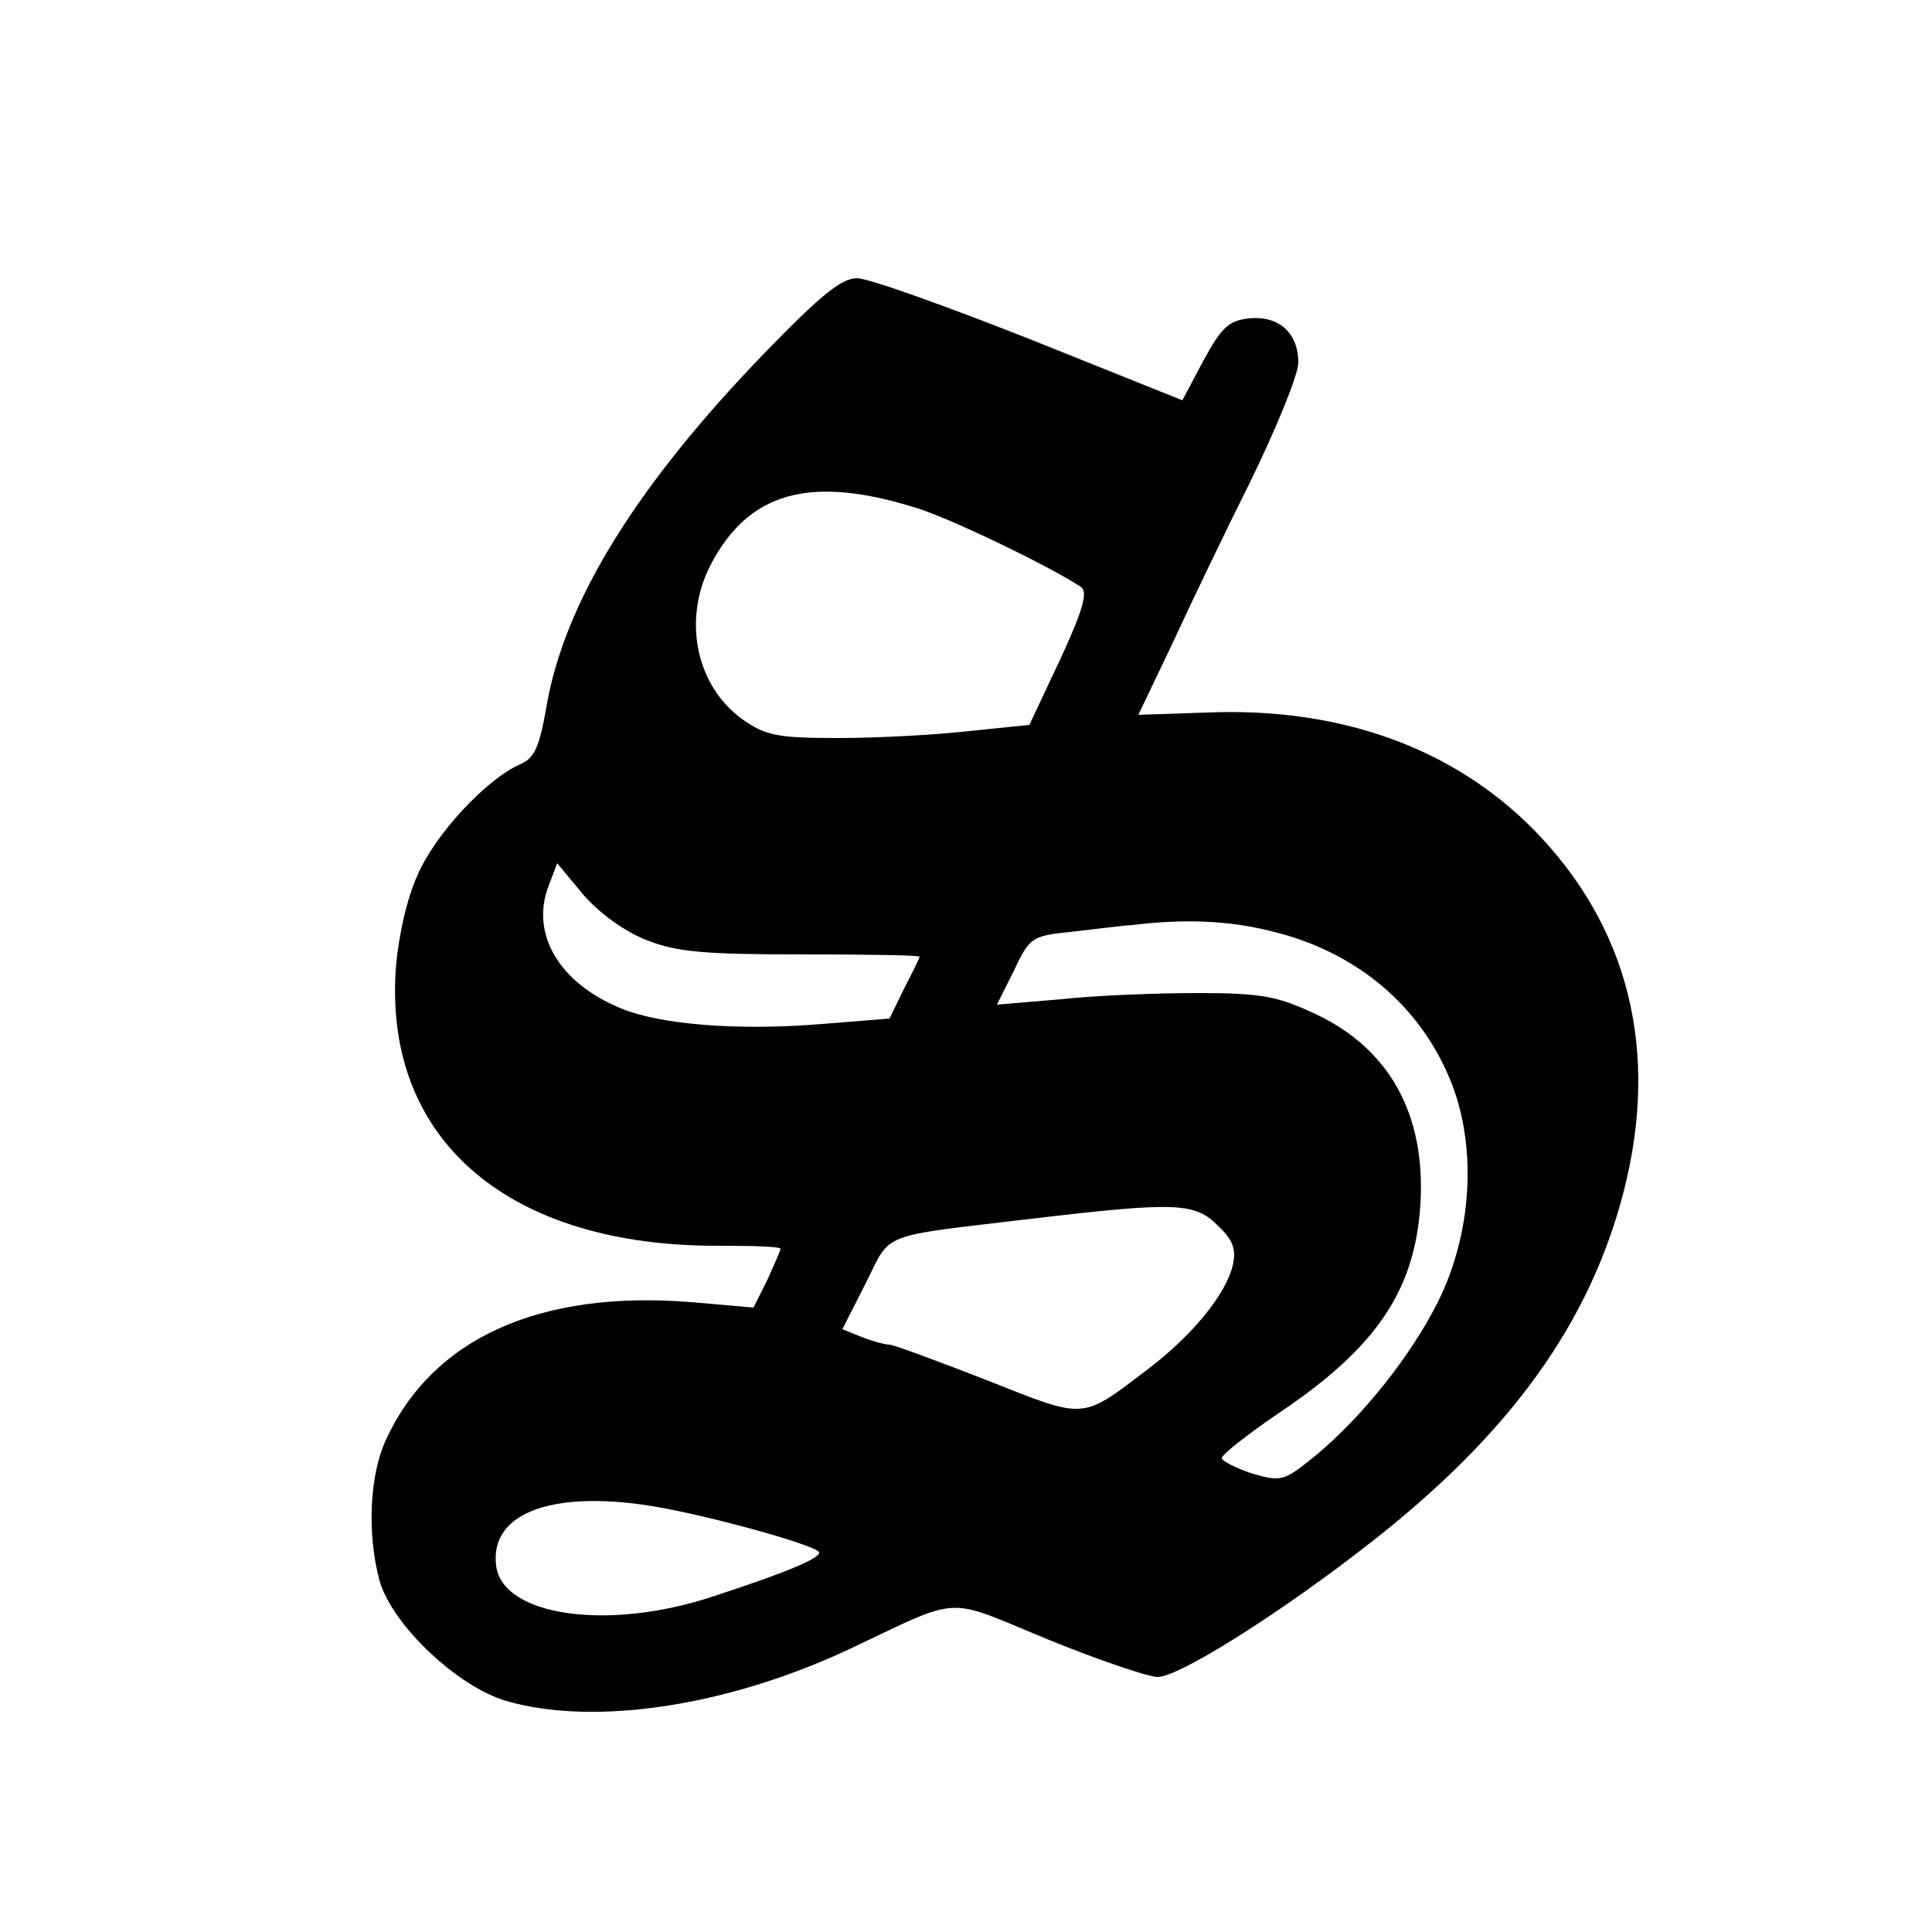 <?xml version="1.0" standalone="no"?>
<!DOCTYPE svg PUBLIC "-//W3C//DTD SVG 20010904//EN"
 "http://www.w3.org/TR/2001/REC-SVG-20010904/DTD/svg10.dtd">
<svg version="1.0" xmlns="http://www.w3.org/2000/svg"
 width="250pt" height="250pt" viewBox="0 0 250 250"
 preserveAspectRatio="xMidYMid meet">
<g transform="translate(0,250) scale(0.1,-0.1)"
fill="#000000" stroke="none">
<path d="M993 2047 c-169 -174 -263 -326 -286 -462 -9 -51 -15 -66 -34 -74
-45 -20 -111 -92 -133 -144 -14 -31 -25 -81 -28 -123 -14 -221 148 -358 421
-356 42 0 77 -1 77 -4 0 -2 -8 -20 -17 -40 l-18 -36 -80 7 c-197 16 -336 -47
-396 -179 -21 -46 -24 -121 -8 -181 16 -57 100 -137 164 -156 114 -33 286 -7
444 67 148 70 122 68 256 13 66 -27 131 -49 143 -49 28 0 161 84 277 175 180
141 282 283 326 453 47 183 6 344 -117 469 -105 106 -251 158 -422 151 l-89
-3 43 90 c23 50 69 146 103 214 33 68 61 136 61 152 0 38 -25 61 -64 57 -26
-3 -35 -11 -59 -55 l-27 -51 -197 79 c-109 43 -209 79 -224 79 -20 0 -47 -22
-116 -93z m192 -204 c43 -13 170 -74 213 -102 10 -6 5 -27 -26 -94 l-40 -85
-78 -8 c-44 -5 -119 -9 -169 -9 -79 0 -94 3 -124 24 -60 43 -78 128 -42 199
49 95 128 118 266 75z m-347 -560 c38 -15 76 -18 200 -18 83 0 152 -1 152 -3
0 -1 -9 -20 -20 -41 l-19 -39 -87 -7 c-108 -9 -209 -1 -260 20 -81 33 -118 97
-94 159 l11 29 34 -41 c21 -24 54 -48 83 -59z m803 13 c114 -26 200 -99 239
-202 31 -84 24 -191 -19 -278 -35 -70 -97 -148 -158 -199 -41 -33 -44 -35 -82
-24 -21 7 -39 16 -40 20 -1 4 32 30 73 58 127 85 177 159 184 271 7 116 -40
201 -136 246 -49 23 -70 27 -152 27 -52 0 -132 -3 -177 -8 l-83 -7 22 44 c20
43 24 45 72 50 28 3 65 8 81 9 66 8 123 6 176 -7z m-65 -382 c20 -19 24 -31
19 -52 -9 -37 -52 -90 -110 -134 -87 -66 -79 -65 -208 -14 -64 25 -121 46
-126 46 -5 0 -21 4 -36 10 l-25 10 30 59 c34 68 15 60 215 84 187 22 211 21
241 -9z m-720 -365 c76 -14 204 -50 204 -58 0 -8 -43 -26 -138 -57 -136 -45
-272 -25 -280 40 -9 70 77 100 214 75z"/>
</g>
</svg>
